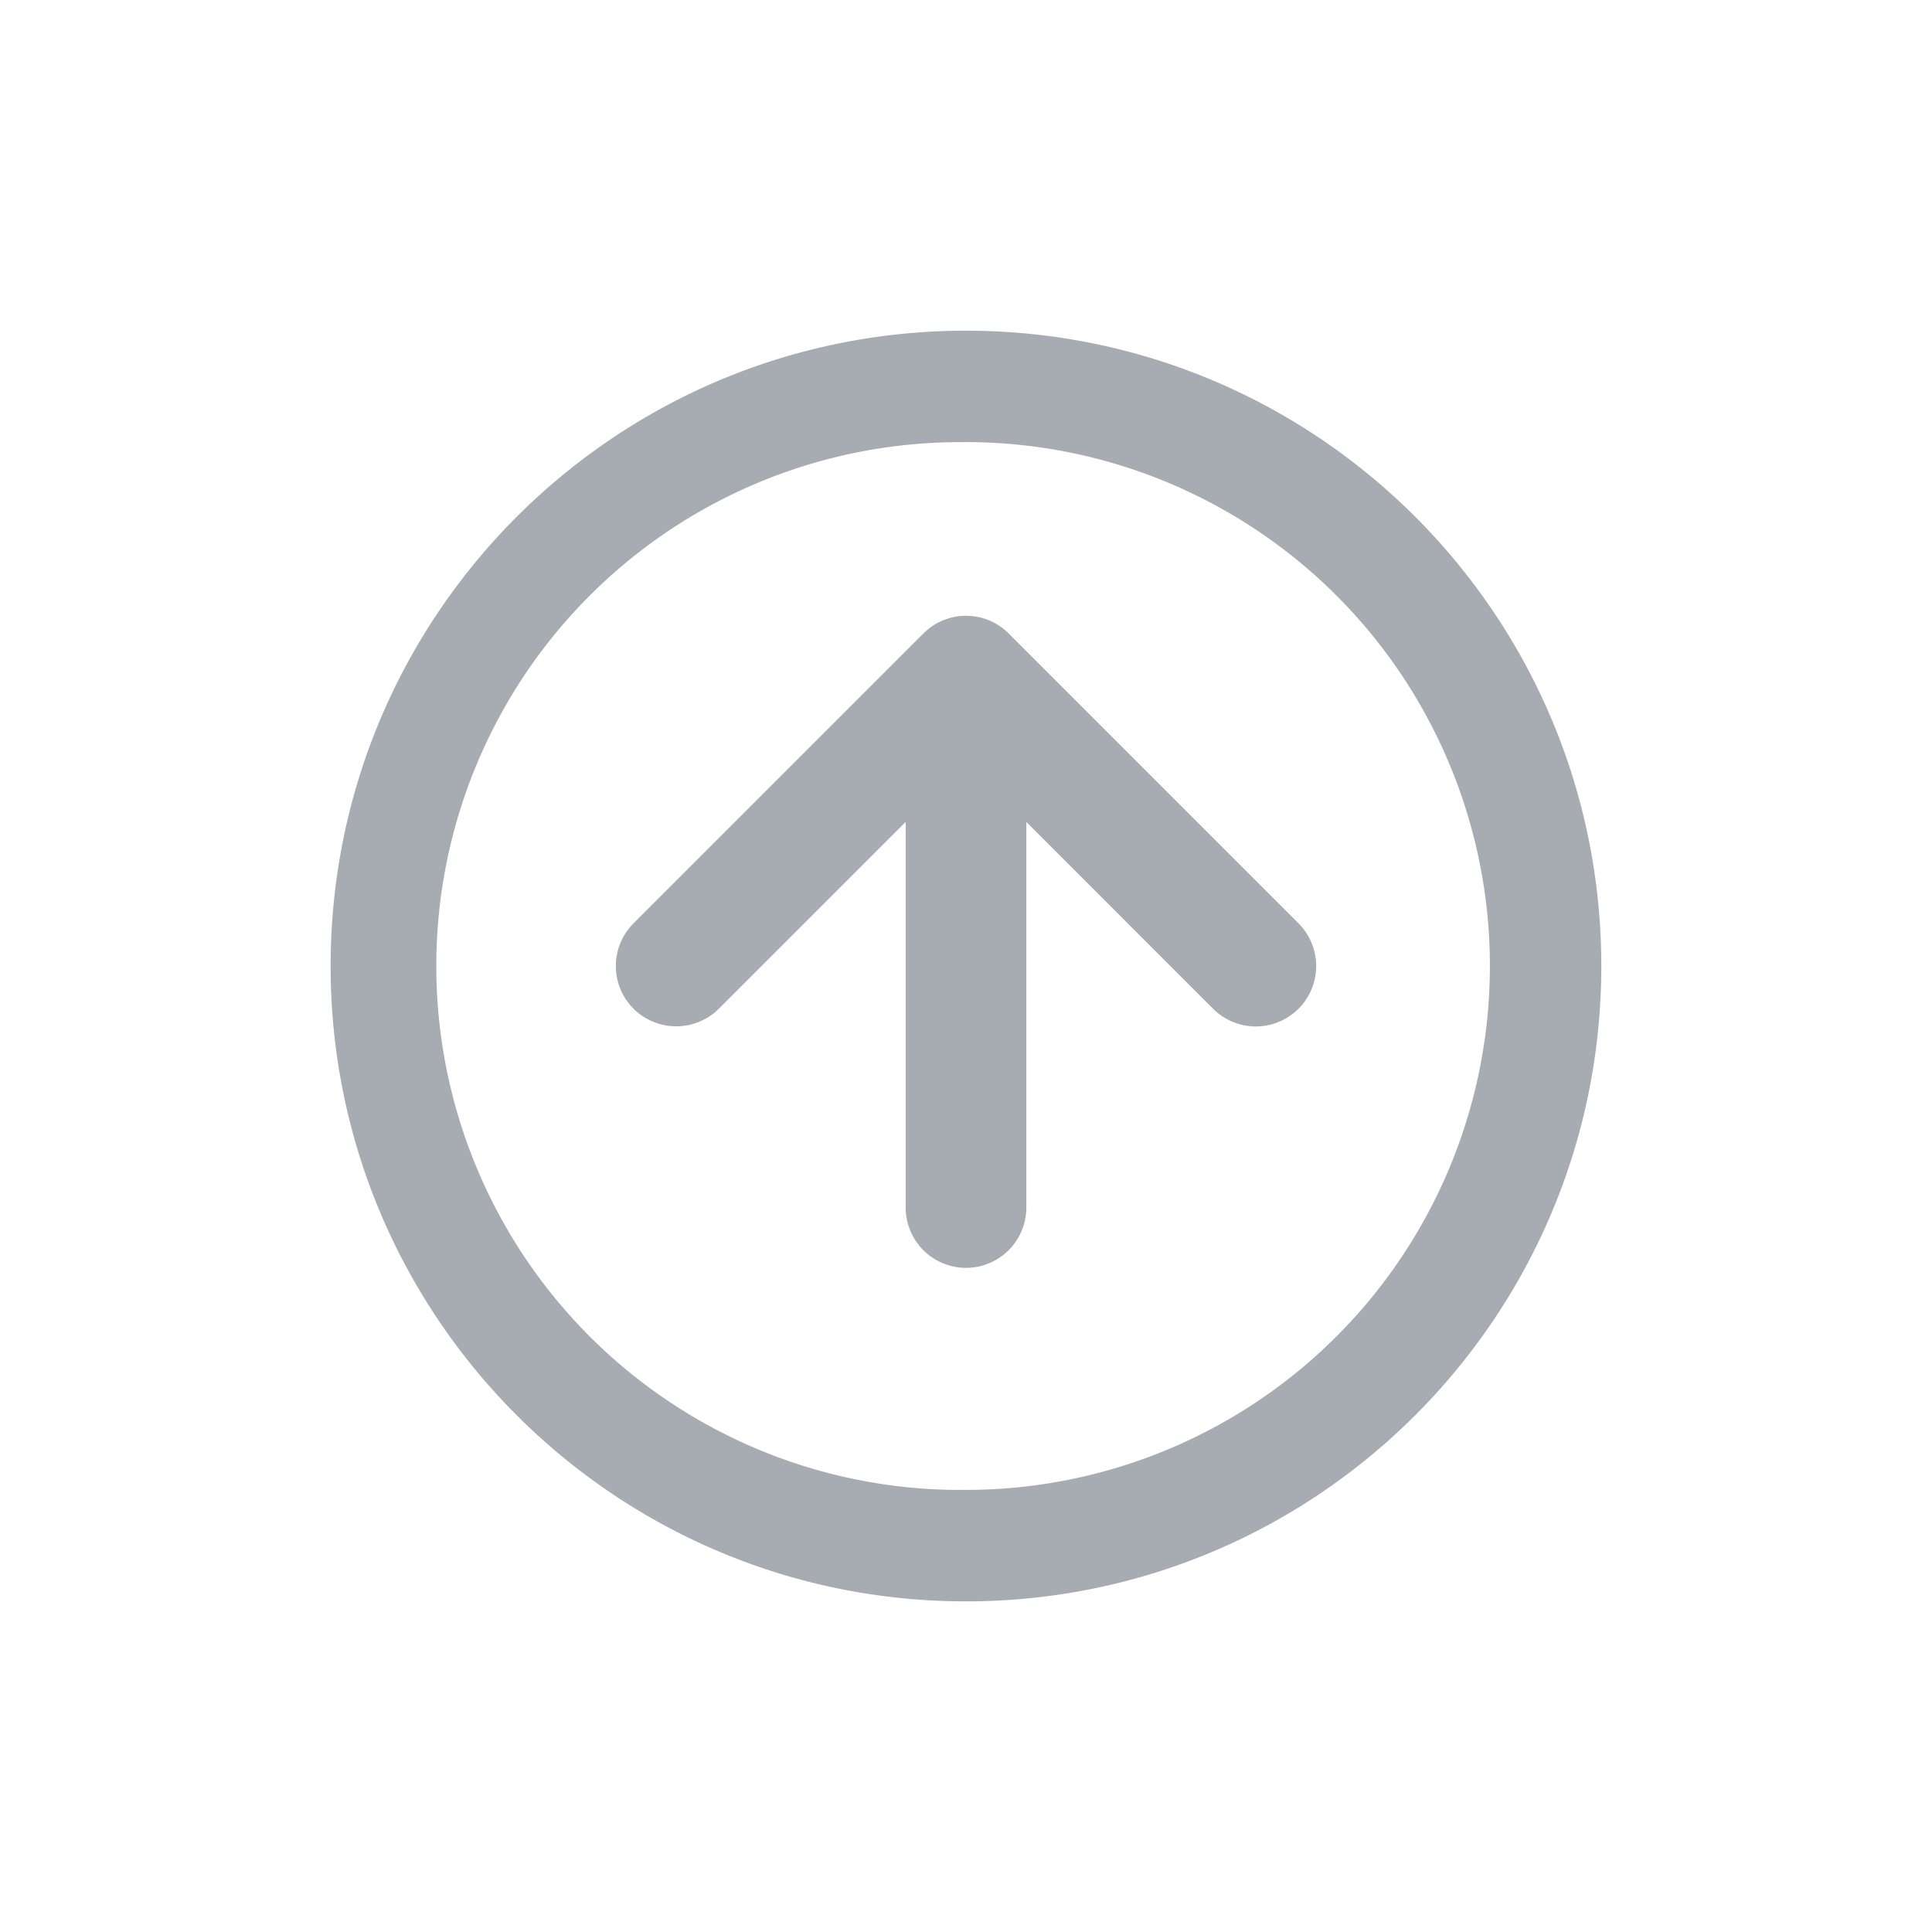 <svg xmlns="http://www.w3.org/2000/svg" width="30" height="30" fill="none"><g fill="#A7ABB2"><path d="M9.837 15.663a.94.94 0 0 0 1.326 0l2.9-2.9v5.987a.937.937 0 1 0 1.874 0v-5.986l2.9 2.9a.937.937 0 0 0 1.326-1.326l-4.5-4.5-.006-.007a.935.935 0 0 0-1.32.007l-4.5 4.5a.937.937 0 0 0 0 1.325"/><path fill-rule="evenodd" d="M5.134 15c0-5.448 4.417-9.865 9.866-9.865S24.865 9.552 24.865 15 20.448 24.866 15 24.866 5.134 20.449 5.134 15M15 6.866a8.135 8.135 0 1 0 0 16.269 8.135 8.135 0 0 0 0-16.27" clip-rule="evenodd"/></g></svg>
